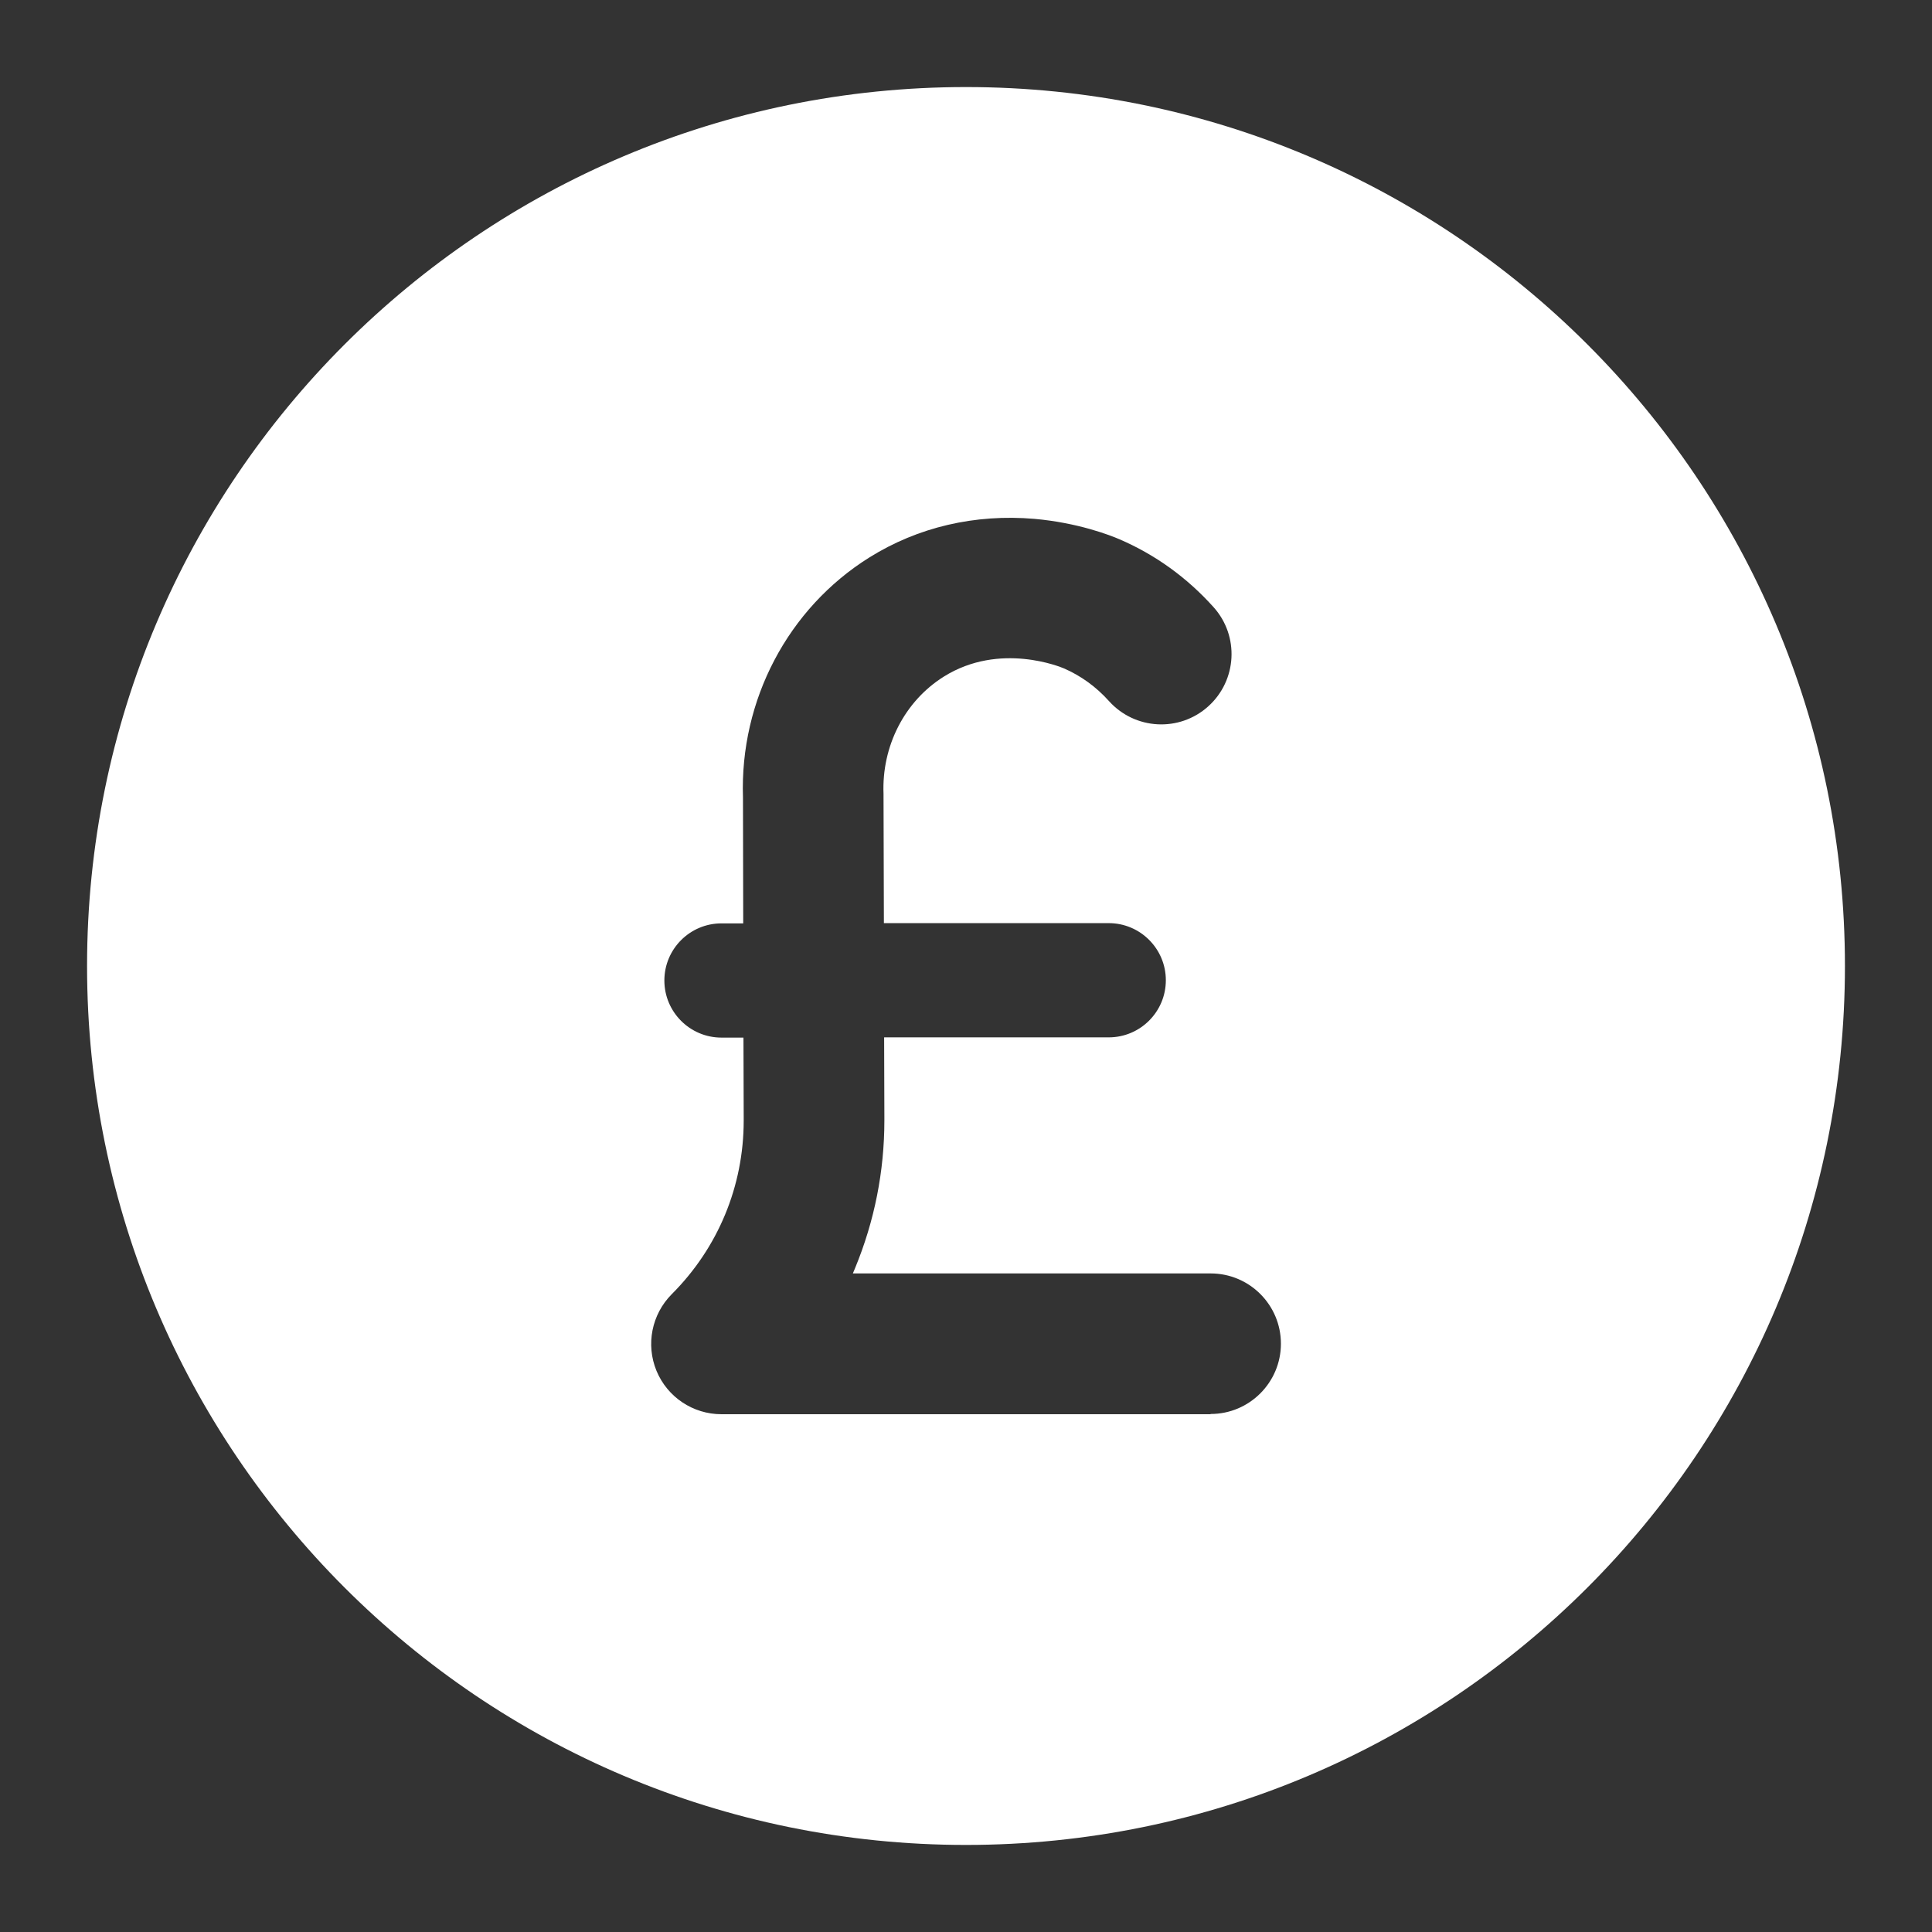 <svg viewBox="0 0 160 160" xmlns="http://www.w3.org/2000/svg" data-name="Слой 7" id="_Слой_7">
  <rect x="0" y="0" width="160" height="160" fill="#333333" stroke="none"/>
  <defs>
    <style>
      .cls-1 {
        fill: #fff;
      }
    </style>
  </defs>
  <path d="M80,7.21C39.8,7.21,7.21,39.8,7.21,80s32.59,72.79,72.79,72.79,72.79-32.59,72.79-72.79S120.2,7.21,80,7.21ZM100.25,117.12h-40.5c-2.36,0-4.48-1.42-5.38-3.59-.9-2.18-.4-4.68,1.26-6.35,3.84-3.84,5.96-8.95,5.96-14.38v-.32l-.02-6.55h-1.82c-2.61,0-4.73-2.12-4.73-4.73s2.12-4.73,4.73-4.73h1.8l-.02-10.42c-.27-8.07,3.73-15.67,10.46-19.88,4.03-2.52,8.76-3.62,13.68-3.2,3.62.32,6.3,1.37,7.04,1.69,2.97,1.28,5.59,3.17,7.79,5.62,2.15,2.39,1.95,6.07-.44,8.22-2.39,2.15-6.07,1.95-8.22-.44-1.07-1.19-2.33-2.1-3.74-2.71-.21-.09-5.29-2.22-9.93.68-3.25,2.03-5.16,5.76-5,9.72,0,.04,0,.08,0,.11,0,.04,0,.08,0,.11l.03,10.48h18.62c2.61,0,4.73,2.12,4.73,4.73s-2.12,4.73-4.73,4.73h-18.6l.02,6.54v.34c0,4.22-.82,8.34-2.43,12.24-.06.15-.12.29-.18.43h29.63c3.22,0,5.82,2.61,5.82,5.82s-2.61,5.82-5.82,5.82Z" class="cls-1"></path>
</svg>
